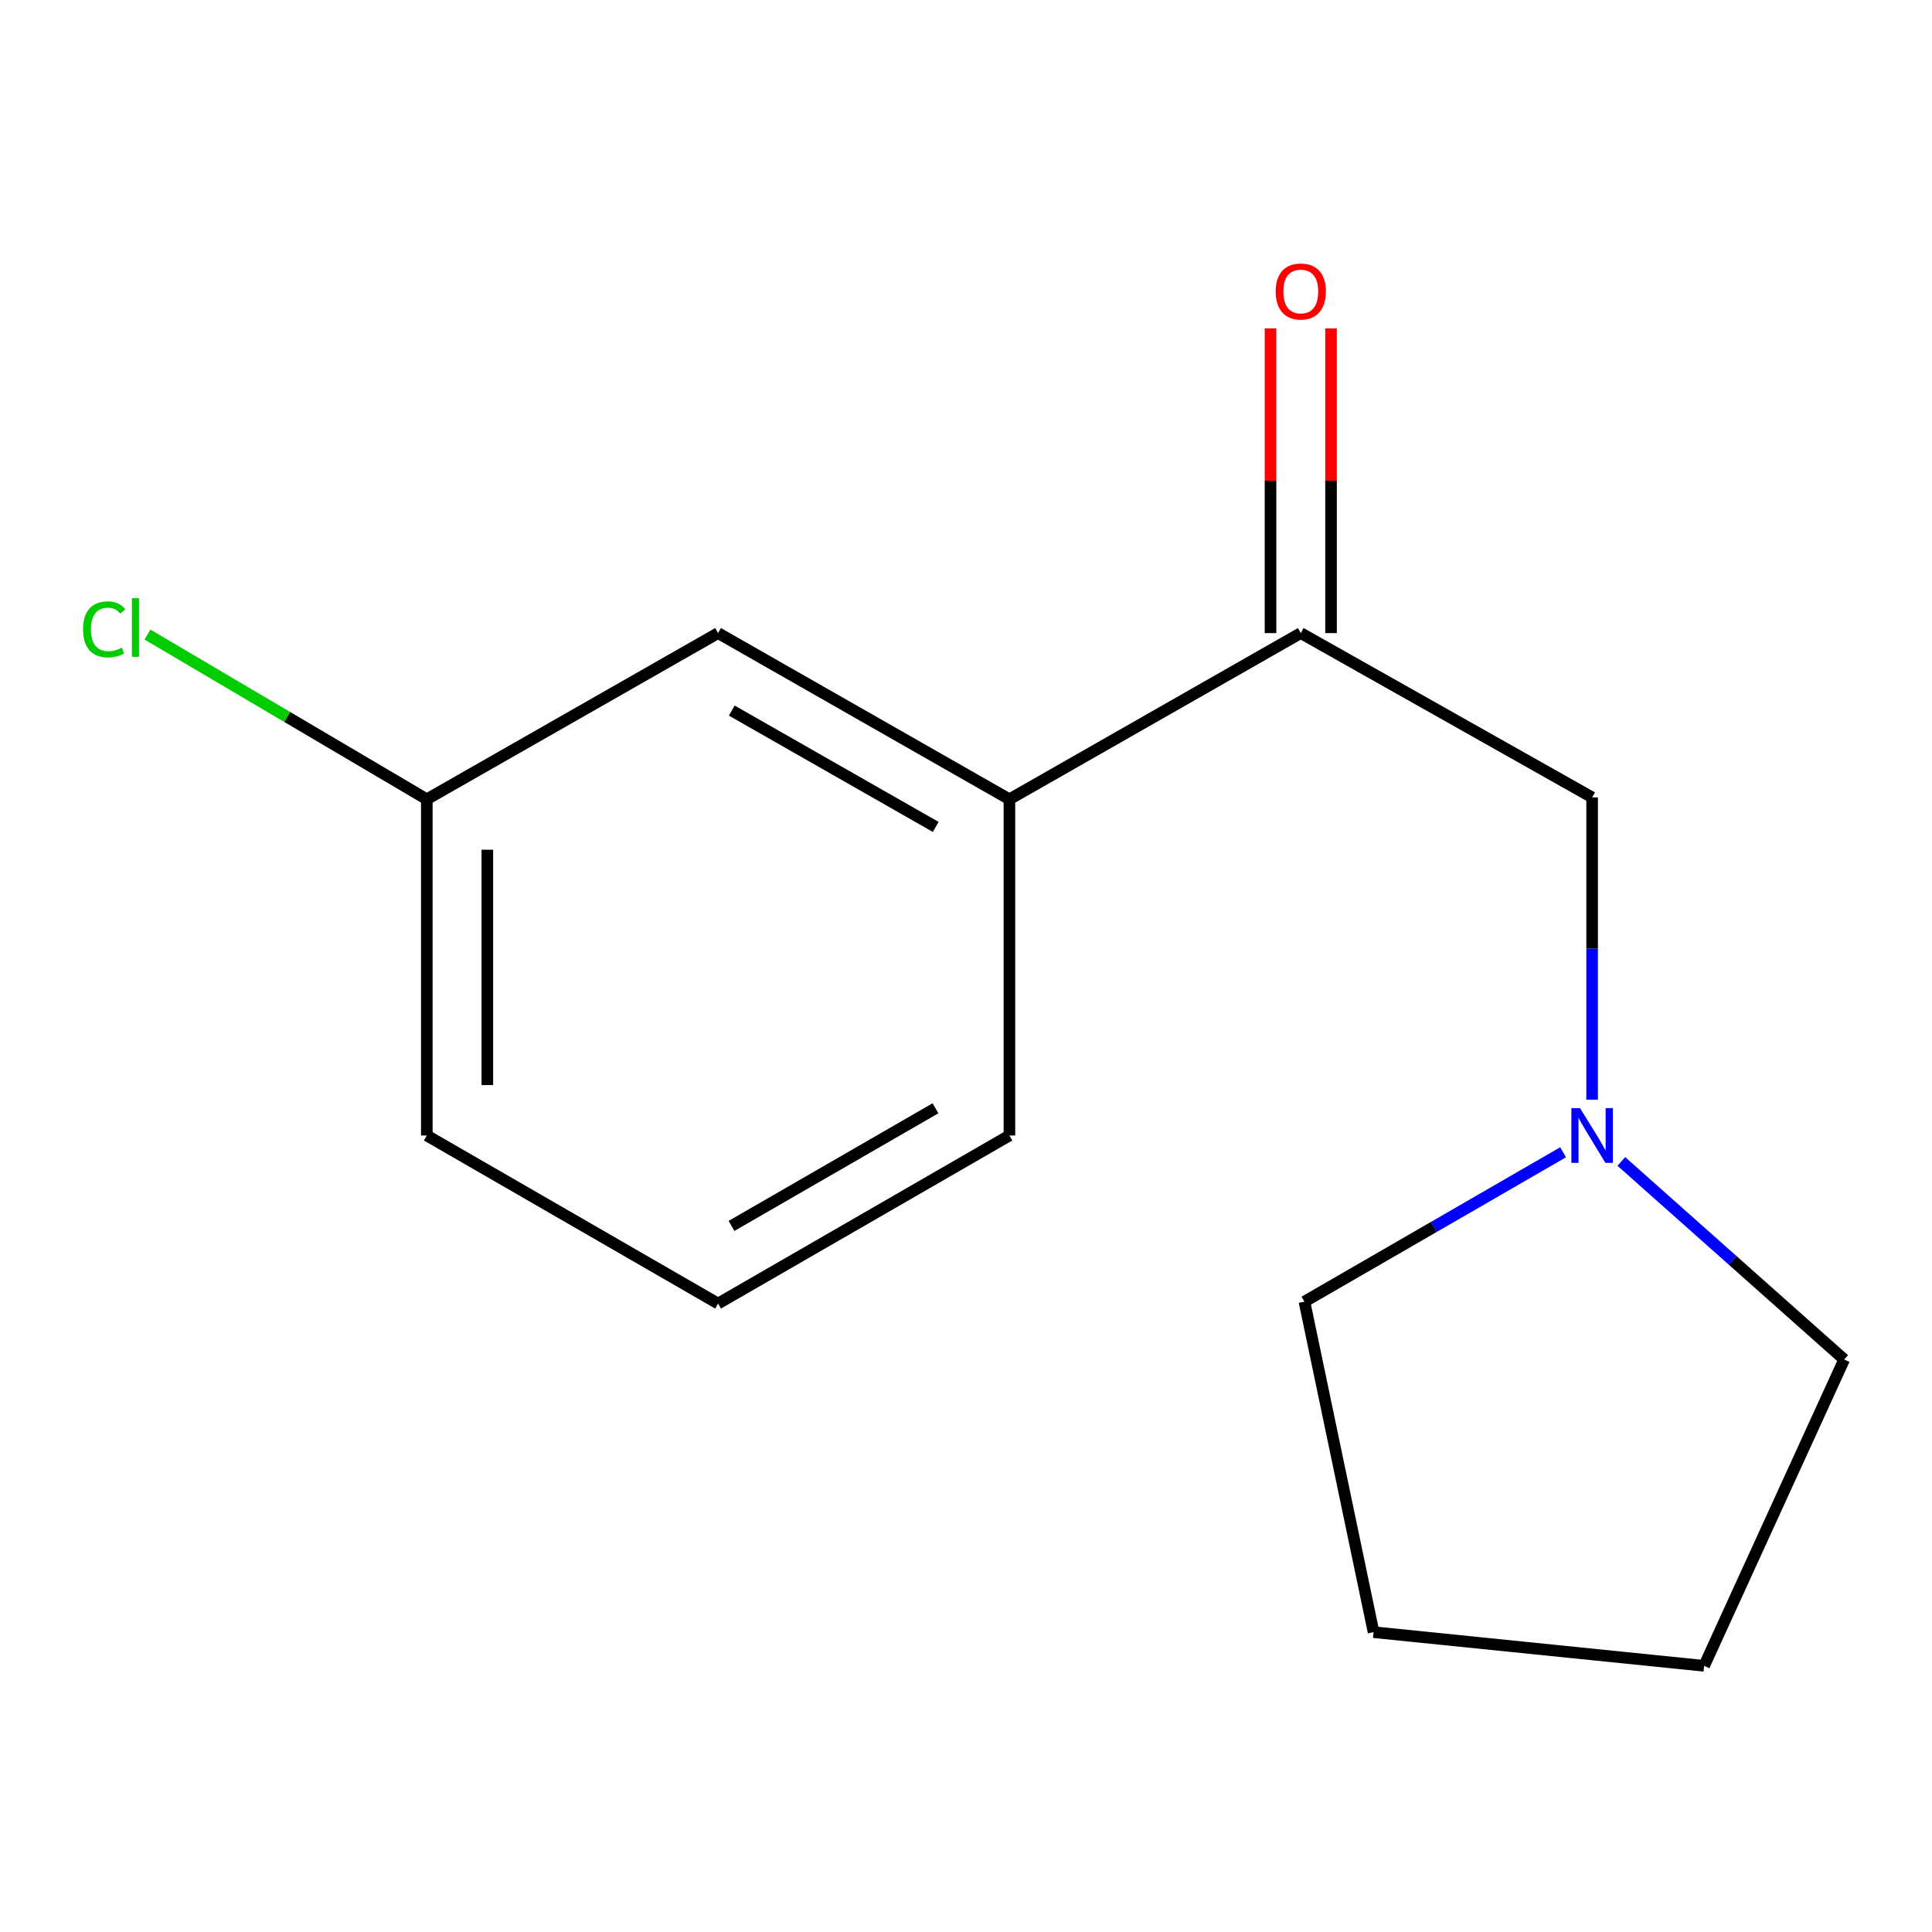 <?xml version='1.0' encoding='iso-8859-1'?>
<svg version='1.1' baseProfile='full'
              xmlns='http://www.w3.org/2000/svg'
                      xmlns:rdkit='http://www.rdkit.org/xml'
                      xmlns:xlink='http://www.w3.org/1999/xlink'
                  xml:space='preserve'
width='1000px' height='1000px' viewBox='0 0 1000 1000'>
<!-- END OF HEADER -->
<rect style='opacity:1.0;fill:#FFFFFF;stroke:none' width='1000' height='1000' x='0' y='0'> </rect>
<path class='bond-1' d='M 673.279,327.683 L 522.474,413.711' style='fill:none;fill-rule:evenodd;stroke:#000000;stroke-width:6px;stroke-linecap:butt;stroke-linejoin:miter;stroke-opacity:1' />
<path class='bond-2' d='M 673.279,327.683 L 824.085,412.736' style='fill:none;fill-rule:evenodd;stroke:#000000;stroke-width:6px;stroke-linecap:butt;stroke-linejoin:miter;stroke-opacity:1' />
<path class='bond-4' d='M 688.943,327.683 L 688.943,248.827' style='fill:none;fill-rule:evenodd;stroke:#000000;stroke-width:6px;stroke-linecap:butt;stroke-linejoin:miter;stroke-opacity:1' />
<path class='bond-4' d='M 688.943,248.827 L 688.943,169.971' style='fill:none;fill-rule:evenodd;stroke:#FF0000;stroke-width:6px;stroke-linecap:butt;stroke-linejoin:miter;stroke-opacity:1' />
<path class='bond-4' d='M 657.616,327.683 L 657.616,248.827' style='fill:none;fill-rule:evenodd;stroke:#000000;stroke-width:6px;stroke-linecap:butt;stroke-linejoin:miter;stroke-opacity:1' />
<path class='bond-4' d='M 657.616,248.827 L 657.616,169.971' style='fill:none;fill-rule:evenodd;stroke:#FF0000;stroke-width:6px;stroke-linecap:butt;stroke-linejoin:miter;stroke-opacity:1' />
<path class='bond-0' d='M 824.085,569.199 L 824.085,490.967' style='fill:none;fill-rule:evenodd;stroke:#0000FF;stroke-width:6px;stroke-linecap:butt;stroke-linejoin:miter;stroke-opacity:1' />
<path class='bond-0' d='M 824.085,490.967 L 824.085,412.736' style='fill:none;fill-rule:evenodd;stroke:#000000;stroke-width:6px;stroke-linecap:butt;stroke-linejoin:miter;stroke-opacity:1' />
<path class='bond-7' d='M 809.046,596.42 L 742.111,635.082' style='fill:none;fill-rule:evenodd;stroke:#0000FF;stroke-width:6px;stroke-linecap:butt;stroke-linejoin:miter;stroke-opacity:1' />
<path class='bond-7' d='M 742.111,635.082 L 675.176,673.744' style='fill:none;fill-rule:evenodd;stroke:#000000;stroke-width:6px;stroke-linecap:butt;stroke-linejoin:miter;stroke-opacity:1' />
<path class='bond-8' d='M 839.188,601.157 L 896.867,652.418' style='fill:none;fill-rule:evenodd;stroke:#0000FF;stroke-width:6px;stroke-linecap:butt;stroke-linejoin:miter;stroke-opacity:1' />
<path class='bond-8' d='M 896.867,652.418 L 954.545,703.679' style='fill:none;fill-rule:evenodd;stroke:#000000;stroke-width:6px;stroke-linecap:butt;stroke-linejoin:miter;stroke-opacity:1' />
<path class='bond-3' d='M 522.474,413.711 L 371.668,327.683' style='fill:none;fill-rule:evenodd;stroke:#000000;stroke-width:6px;stroke-linecap:butt;stroke-linejoin:miter;stroke-opacity:1' />
<path class='bond-3' d='M 484.33,428.018 L 378.766,367.798' style='fill:none;fill-rule:evenodd;stroke:#000000;stroke-width:6px;stroke-linecap:butt;stroke-linejoin:miter;stroke-opacity:1' />
<path class='bond-9' d='M 522.474,413.711 L 522.474,587.733' style='fill:none;fill-rule:evenodd;stroke:#000000;stroke-width:6px;stroke-linecap:butt;stroke-linejoin:miter;stroke-opacity:1' />
<path class='bond-5' d='M 371.668,327.683 L 220.914,413.711' style='fill:none;fill-rule:evenodd;stroke:#000000;stroke-width:6px;stroke-linecap:butt;stroke-linejoin:miter;stroke-opacity:1' />
<path class='bond-6' d='M 220.914,413.711 L 148.62,371.077' style='fill:none;fill-rule:evenodd;stroke:#000000;stroke-width:6px;stroke-linecap:butt;stroke-linejoin:miter;stroke-opacity:1' />
<path class='bond-6' d='M 148.62,371.077 L 76.326,328.443' style='fill:none;fill-rule:evenodd;stroke:#00CC00;stroke-width:6px;stroke-linecap:butt;stroke-linejoin:miter;stroke-opacity:1' />
<path class='bond-15' d='M 220.914,413.711 L 220.914,587.733' style='fill:none;fill-rule:evenodd;stroke:#000000;stroke-width:6px;stroke-linecap:butt;stroke-linejoin:miter;stroke-opacity:1' />
<path class='bond-15' d='M 252.242,439.814 L 252.242,561.63' style='fill:none;fill-rule:evenodd;stroke:#000000;stroke-width:6px;stroke-linecap:butt;stroke-linejoin:miter;stroke-opacity:1' />
<path class='bond-12' d='M 675.176,673.744 L 710.959,844.808' style='fill:none;fill-rule:evenodd;stroke:#000000;stroke-width:6px;stroke-linecap:butt;stroke-linejoin:miter;stroke-opacity:1' />
<path class='bond-13' d='M 954.545,703.679 L 882.058,862.229' style='fill:none;fill-rule:evenodd;stroke:#000000;stroke-width:6px;stroke-linecap:butt;stroke-linejoin:miter;stroke-opacity:1' />
<path class='bond-10' d='M 522.474,587.733 L 371.668,674.719' style='fill:none;fill-rule:evenodd;stroke:#000000;stroke-width:6px;stroke-linecap:butt;stroke-linejoin:miter;stroke-opacity:1' />
<path class='bond-10' d='M 484.2,573.645 L 378.636,634.534' style='fill:none;fill-rule:evenodd;stroke:#000000;stroke-width:6px;stroke-linecap:butt;stroke-linejoin:miter;stroke-opacity:1' />
<path class='bond-11' d='M 371.668,674.719 L 220.914,587.733' style='fill:none;fill-rule:evenodd;stroke:#000000;stroke-width:6px;stroke-linecap:butt;stroke-linejoin:miter;stroke-opacity:1' />
<path class='bond-14' d='M 710.959,844.808 L 882.058,862.229' style='fill:none;fill-rule:evenodd;stroke:#000000;stroke-width:6px;stroke-linecap:butt;stroke-linejoin:miter;stroke-opacity:1' />
<path  class='atom-1' d='M 817.825 573.573
L 827.105 588.573
Q 828.025 590.053, 829.505 592.733
Q 830.985 595.413, 831.065 595.573
L 831.065 573.573
L 834.825 573.573
L 834.825 601.893
L 830.945 601.893
L 820.985 585.493
Q 819.825 583.573, 818.585 581.373
Q 817.385 579.173, 817.025 578.493
L 817.025 601.893
L 813.345 601.893
L 813.345 573.573
L 817.825 573.573
' fill='#0000FF'/>
<path  class='atom-5' d='M 660.279 150.868
Q 660.279 144.068, 663.639 140.268
Q 666.999 136.468, 673.279 136.468
Q 679.559 136.468, 682.919 140.268
Q 686.279 144.068, 686.279 150.868
Q 686.279 157.748, 682.879 161.668
Q 679.479 165.548, 673.279 165.548
Q 667.039 165.548, 663.639 161.668
Q 660.279 157.788, 660.279 150.868
M 673.279 162.348
Q 677.599 162.348, 679.919 159.468
Q 682.279 156.548, 682.279 150.868
Q 682.279 145.308, 679.919 142.508
Q 677.599 139.668, 673.279 139.668
Q 668.959 139.668, 666.599 142.468
Q 664.279 145.268, 664.279 150.868
Q 664.279 156.588, 666.599 159.468
Q 668.959 162.348, 673.279 162.348
' fill='#FF0000'/>
<path  class='atom-7' d='M 42.989 325.756
Q 42.989 318.716, 46.269 315.036
Q 49.589 311.316, 55.869 311.316
Q 61.709 311.316, 64.829 315.436
L 62.189 317.596
Q 59.909 314.596, 55.869 314.596
Q 51.589 314.596, 49.309 317.476
Q 47.069 320.316, 47.069 325.756
Q 47.069 331.356, 49.389 334.236
Q 51.749 337.116, 56.309 337.116
Q 59.429 337.116, 63.069 335.236
L 64.189 338.236
Q 62.709 339.196, 60.469 339.756
Q 58.229 340.316, 55.749 340.316
Q 49.589 340.316, 46.269 336.556
Q 42.989 332.796, 42.989 325.756
' fill='#00CC00'/>
<path  class='atom-7' d='M 68.269 309.596
L 71.949 309.596
L 71.949 339.956
L 68.269 339.956
L 68.269 309.596
' fill='#00CC00'/>
</svg>
